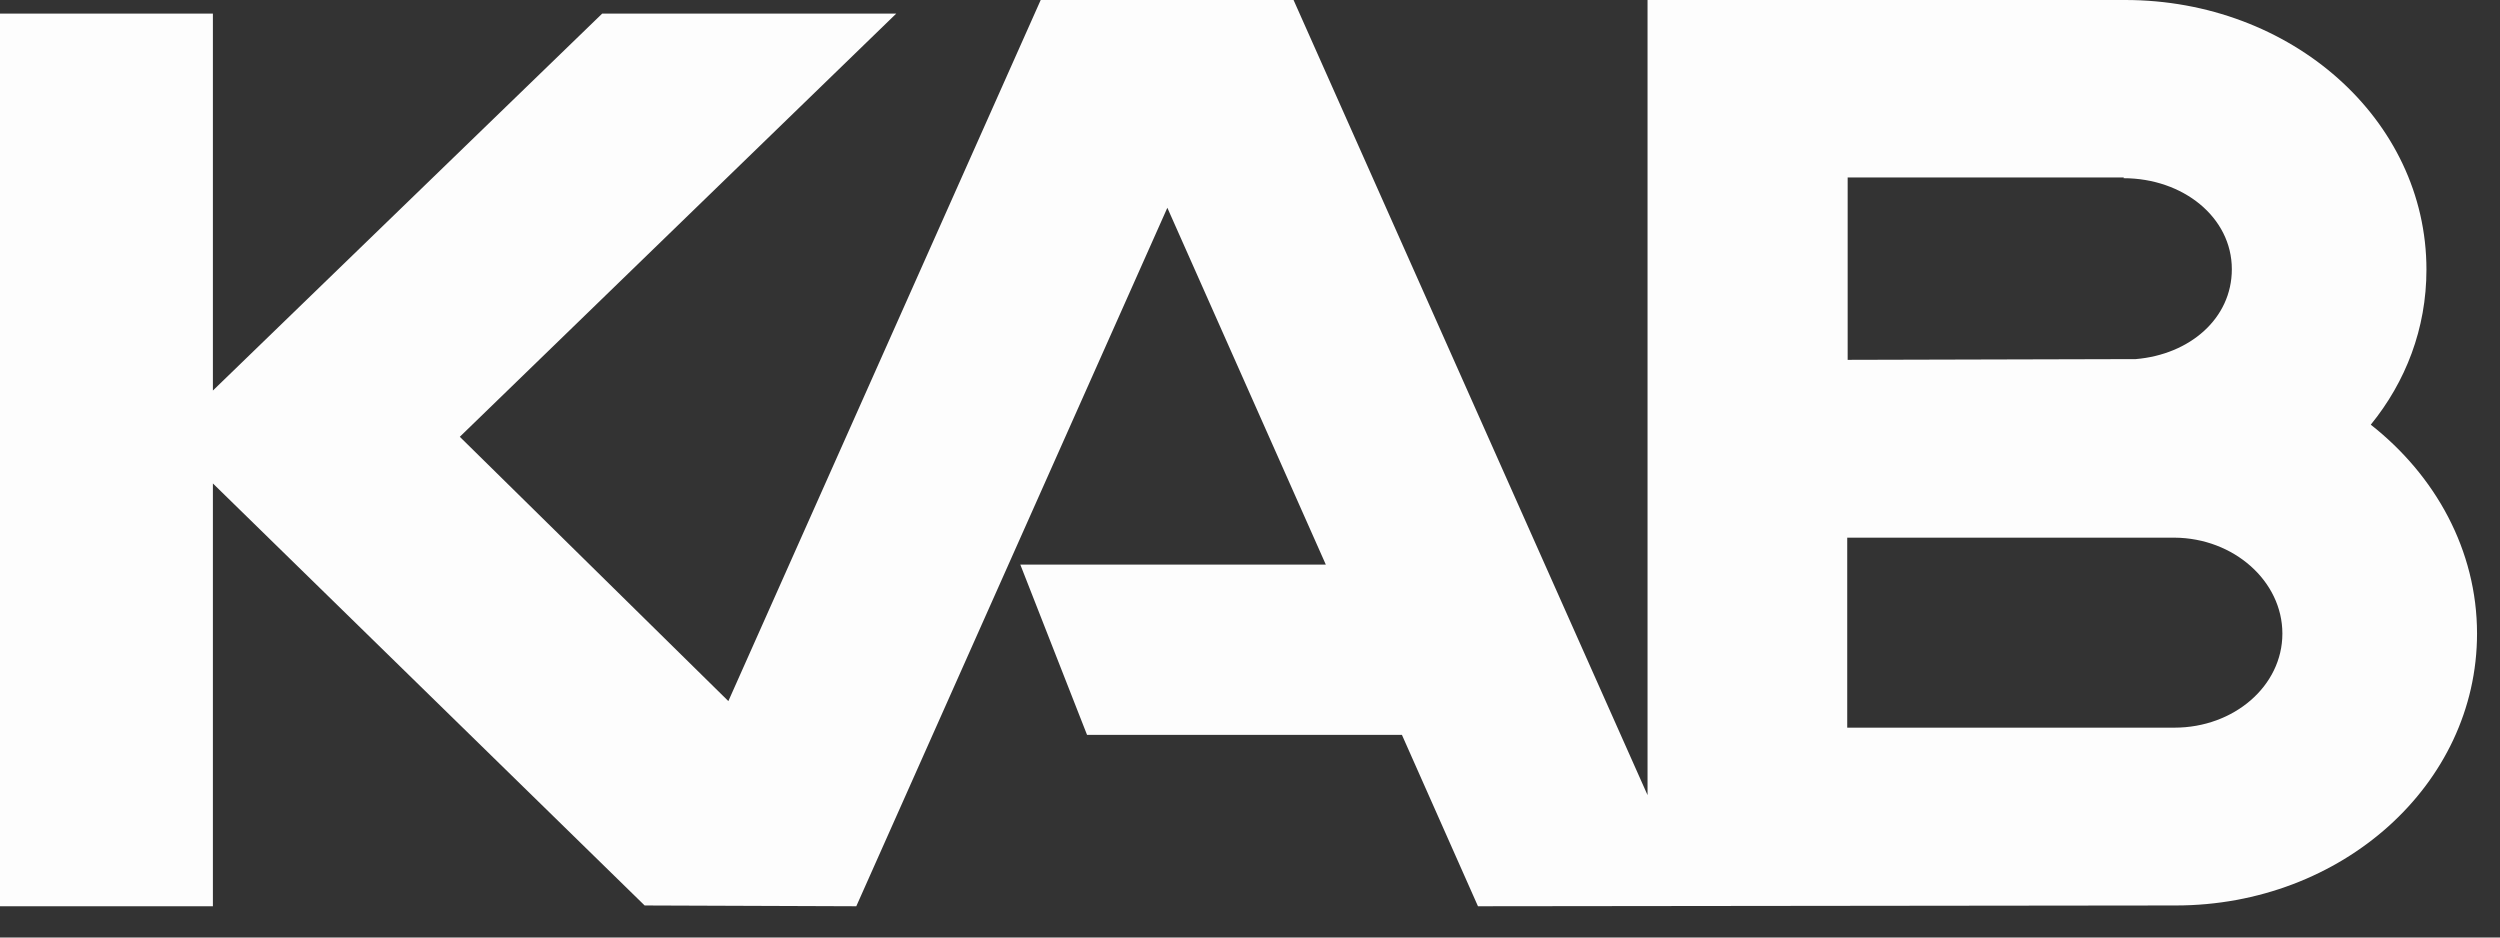 <svg width="64" height="24" viewBox="0 0 64 24" fill="none" xmlns="http://www.w3.org/2000/svg">
<rect x="0" y="0" width="64" height="24" fill="#333333" stroke="none"/>
<path d="M26.642 0L18.646 17.948L11.771 11.182L22.943 0.349H15.415L5.45 9.998V0.349H0V23.2H5.45V12.376L16.503 23.18L21.921 23.2L29.884 5.319L33.941 14.454H26.12L27.828 18.812H35.889L37.836 23.2L55.699 23.18C59.941 23.18 63.412 20.093 63.412 16.22C63.412 14.085 62.346 12.172 60.692 10.872C61.584 9.775 62.117 8.416 62.117 6.902C62.117 3.048 58.647 0 54.404 0H42.177V20.355L33.115 0H26.642ZM54.361 4.562C55.884 4.562 57.135 5.562 57.135 6.892C57.135 8.154 56.058 9.076 54.676 9.193L47.3 9.212V4.543H54.371L54.361 4.562ZM55.666 18.628H47.289V13.764H55.666C57.189 13.774 58.429 14.881 58.429 16.22C58.429 17.56 57.189 18.628 55.666 18.628Z" fill="#FDFDFD"/>
</svg>

